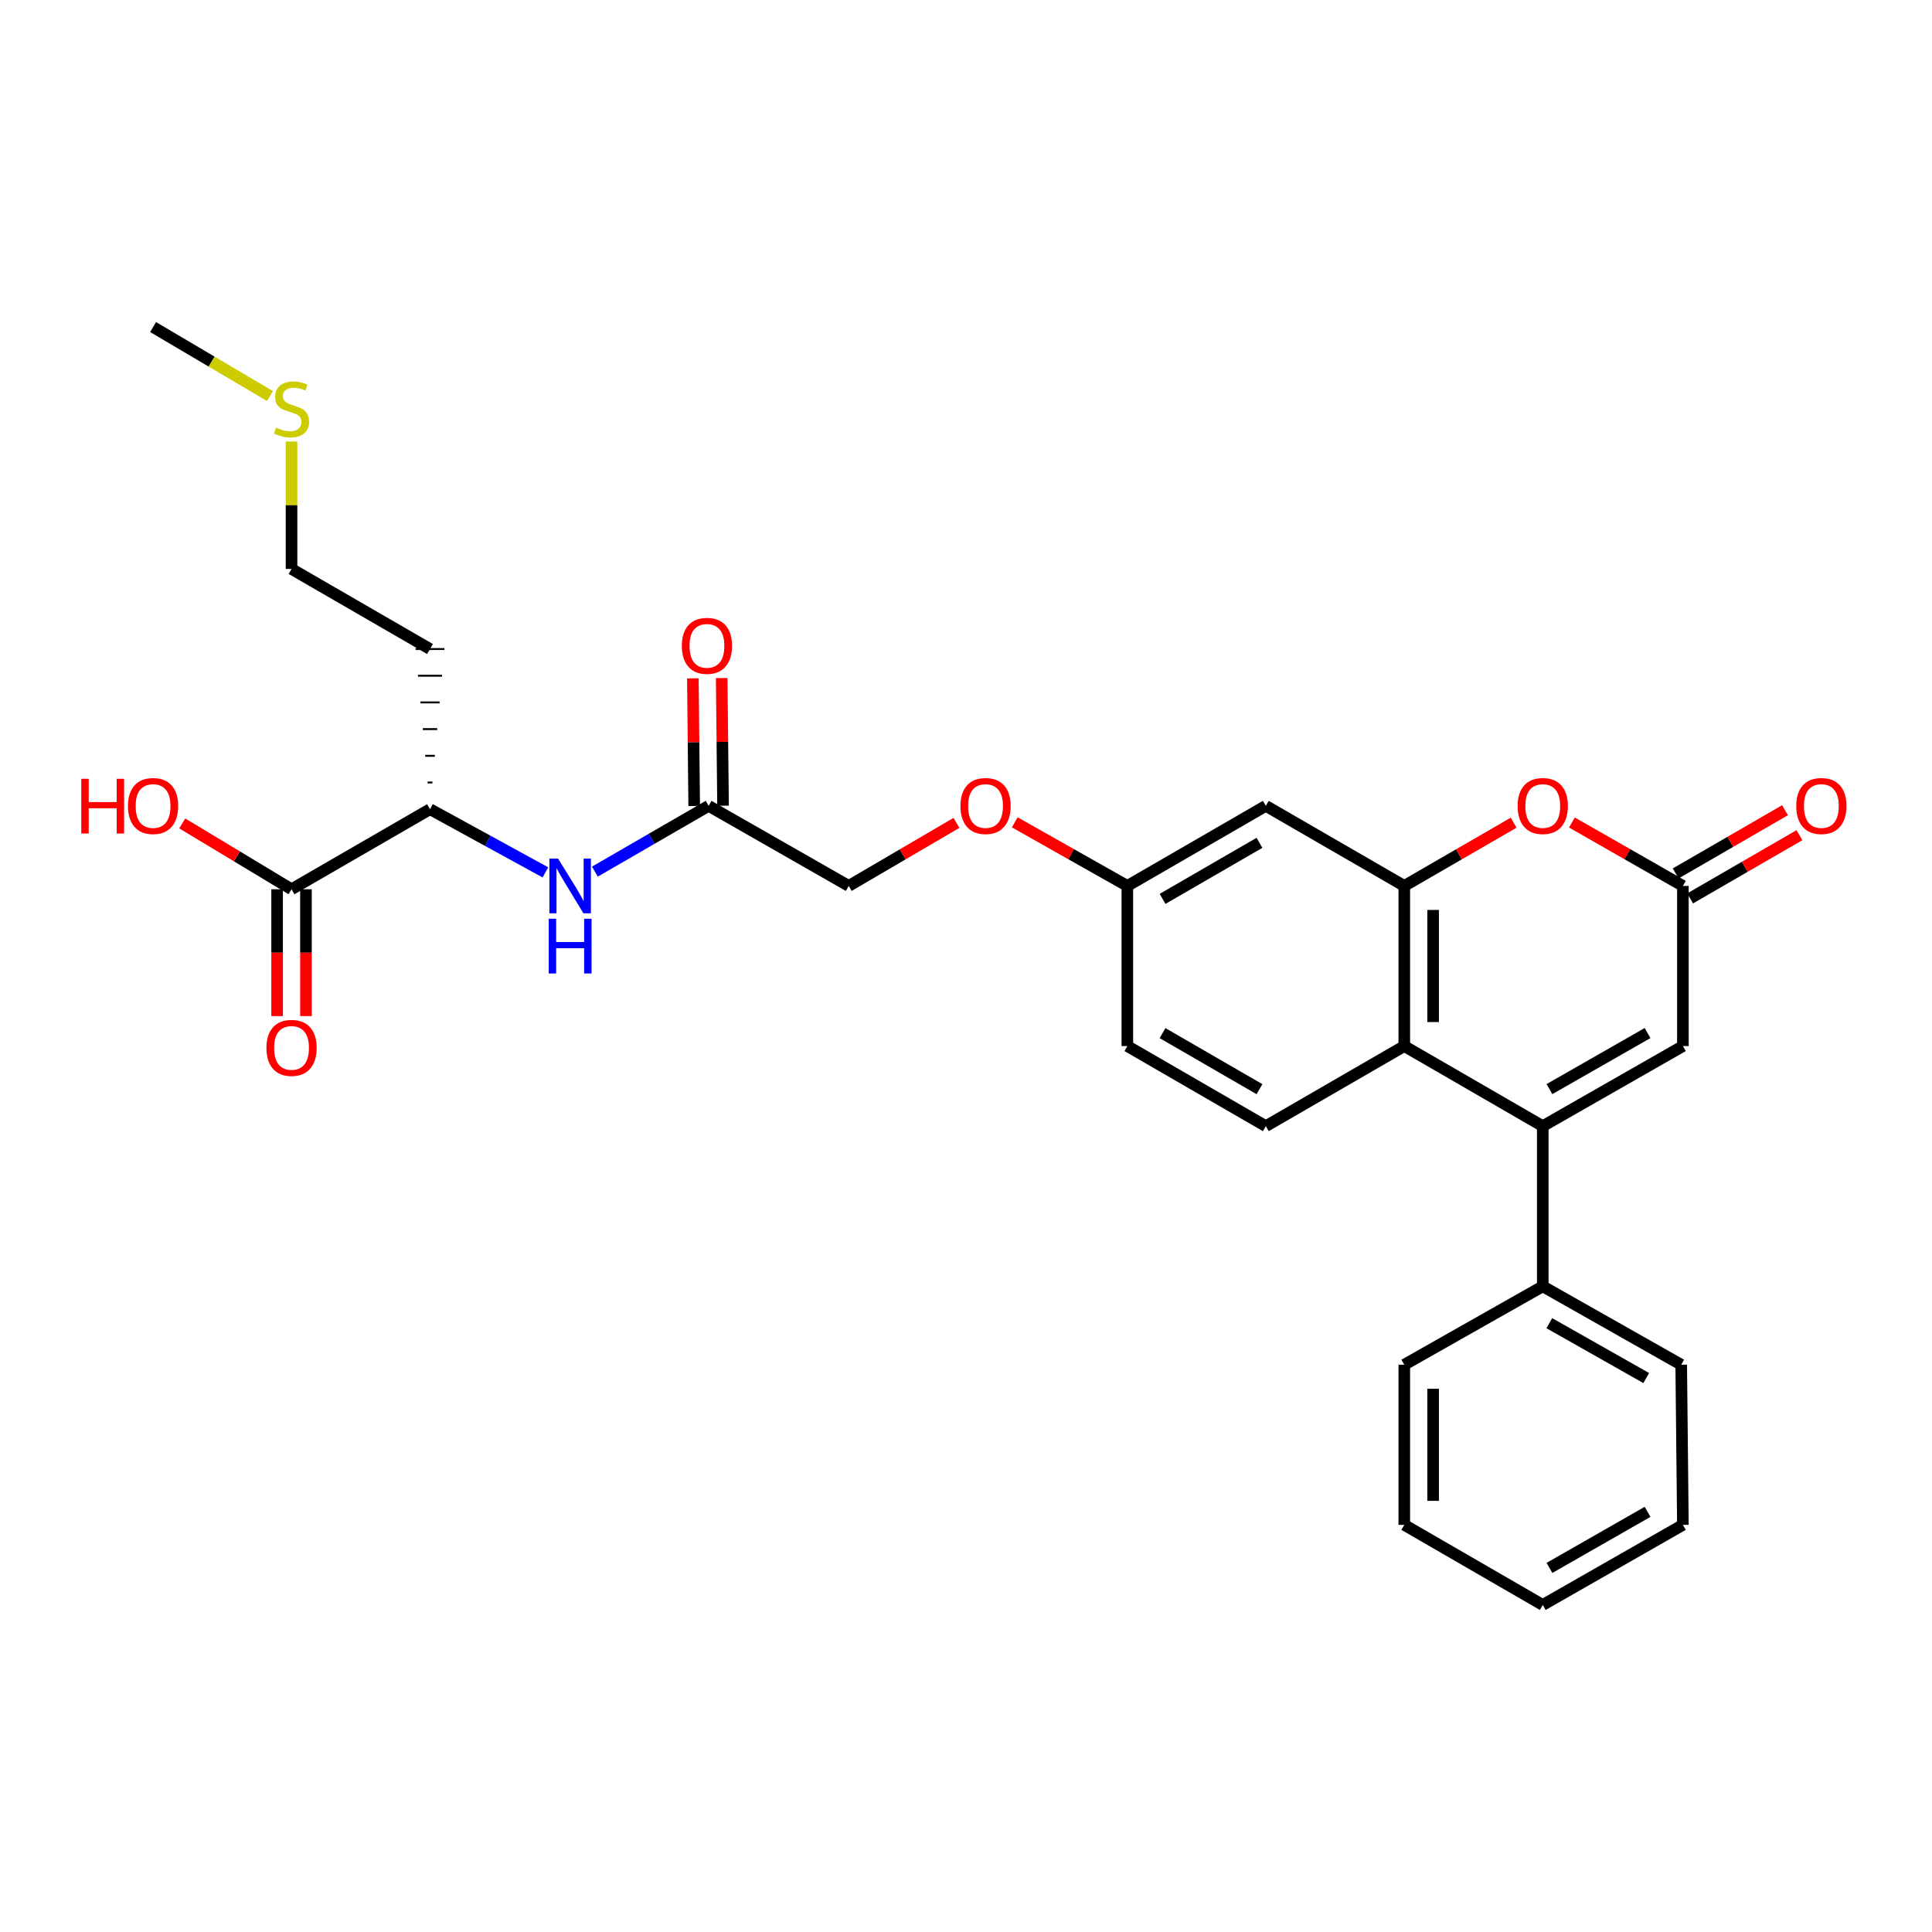 <?xml version='1.0' encoding='iso-8859-1'?>
<svg version='1.1' baseProfile='full'
              xmlns='http://www.w3.org/2000/svg'
                      xmlns:rdkit='http://www.rdkit.org/xml'
                      xmlns:xlink='http://www.w3.org/1999/xlink'
                  xml:space='preserve'
width='1000px' height='1000px' viewBox='0 0 1000 1000'>
<!-- END OF HEADER -->
<rect style='opacity:1.0;fill:#FFFFFF;stroke:none' width='1000' height='1000' x='0' y='0'> </rect>
<path class='bond-0' d='M 798.528,582.893 L 726.855,541.447' style='fill:none;fill-rule:evenodd;stroke:#000000;stroke-width:6px;stroke-linecap:butt;stroke-linejoin:miter;stroke-opacity:1' />
<path class='bond-1' d='M 798.528,582.893 L 871.064,541.447' style='fill:none;fill-rule:evenodd;stroke:#000000;stroke-width:6px;stroke-linecap:butt;stroke-linejoin:miter;stroke-opacity:1' />
<path class='bond-1' d='M 802.003,563.716 L 852.778,534.703' style='fill:none;fill-rule:evenodd;stroke:#000000;stroke-width:6px;stroke-linecap:butt;stroke-linejoin:miter;stroke-opacity:1' />
<path class='bond-2' d='M 798.528,582.893 L 798.528,665.795' style='fill:none;fill-rule:evenodd;stroke:#000000;stroke-width:6px;stroke-linecap:butt;stroke-linejoin:miter;stroke-opacity:1' />
<path class='bond-3' d='M 726.855,458.553 L 726.855,541.447' style='fill:none;fill-rule:evenodd;stroke:#000000;stroke-width:6px;stroke-linecap:butt;stroke-linejoin:miter;stroke-opacity:1' />
<path class='bond-3' d='M 741.781,470.987 L 741.781,529.013' style='fill:none;fill-rule:evenodd;stroke:#000000;stroke-width:6px;stroke-linecap:butt;stroke-linejoin:miter;stroke-opacity:1' />
<path class='bond-4' d='M 726.855,458.553 L 655.181,417.107' style='fill:none;fill-rule:evenodd;stroke:#000000;stroke-width:6px;stroke-linecap:butt;stroke-linejoin:miter;stroke-opacity:1' />
<path class='bond-5' d='M 726.855,458.553 L 755.156,442.187' style='fill:none;fill-rule:evenodd;stroke:#000000;stroke-width:6px;stroke-linecap:butt;stroke-linejoin:miter;stroke-opacity:1' />
<path class='bond-5' d='M 755.156,442.187 L 783.458,425.821' style='fill:none;fill-rule:evenodd;stroke:#FF0000;stroke-width:6px;stroke-linecap:butt;stroke-linejoin:miter;stroke-opacity:1' />
<path class='bond-6' d='M 726.855,541.447 L 655.181,582.893' style='fill:none;fill-rule:evenodd;stroke:#000000;stroke-width:6px;stroke-linecap:butt;stroke-linejoin:miter;stroke-opacity:1' />
<path class='bond-7' d='M 813.616,425.728 L 842.34,442.141' style='fill:none;fill-rule:evenodd;stroke:#FF0000;stroke-width:6px;stroke-linecap:butt;stroke-linejoin:miter;stroke-opacity:1' />
<path class='bond-7' d='M 842.34,442.141 L 871.064,458.553' style='fill:none;fill-rule:evenodd;stroke:#000000;stroke-width:6px;stroke-linecap:butt;stroke-linejoin:miter;stroke-opacity:1' />
<path class='bond-8' d='M 871.064,458.553 L 871.064,541.447' style='fill:none;fill-rule:evenodd;stroke:#000000;stroke-width:6px;stroke-linecap:butt;stroke-linejoin:miter;stroke-opacity:1' />
<path class='bond-9' d='M 874.8,465.014 L 903.098,448.648' style='fill:none;fill-rule:evenodd;stroke:#000000;stroke-width:6px;stroke-linecap:butt;stroke-linejoin:miter;stroke-opacity:1' />
<path class='bond-9' d='M 903.098,448.648 L 931.395,432.283' style='fill:none;fill-rule:evenodd;stroke:#FF0000;stroke-width:6px;stroke-linecap:butt;stroke-linejoin:miter;stroke-opacity:1' />
<path class='bond-9' d='M 867.327,452.093 L 895.625,435.727' style='fill:none;fill-rule:evenodd;stroke:#000000;stroke-width:6px;stroke-linecap:butt;stroke-linejoin:miter;stroke-opacity:1' />
<path class='bond-9' d='M 895.625,435.727 L 923.923,419.361' style='fill:none;fill-rule:evenodd;stroke:#FF0000;stroke-width:6px;stroke-linecap:butt;stroke-linejoin:miter;stroke-opacity:1' />
<path class='bond-10' d='M 150.897,460.278 L 222.571,418.832' style='fill:none;fill-rule:evenodd;stroke:#000000;stroke-width:6px;stroke-linecap:butt;stroke-linejoin:miter;stroke-opacity:1' />
<path class='bond-11' d='M 143.434,460.278 L 143.434,493.108' style='fill:none;fill-rule:evenodd;stroke:#000000;stroke-width:6px;stroke-linecap:butt;stroke-linejoin:miter;stroke-opacity:1' />
<path class='bond-11' d='M 143.434,493.108 L 143.434,525.938' style='fill:none;fill-rule:evenodd;stroke:#FF0000;stroke-width:6px;stroke-linecap:butt;stroke-linejoin:miter;stroke-opacity:1' />
<path class='bond-11' d='M 158.361,460.278 L 158.361,493.108' style='fill:none;fill-rule:evenodd;stroke:#000000;stroke-width:6px;stroke-linecap:butt;stroke-linejoin:miter;stroke-opacity:1' />
<path class='bond-11' d='M 158.361,493.108 L 158.361,525.938' style='fill:none;fill-rule:evenodd;stroke:#FF0000;stroke-width:6px;stroke-linecap:butt;stroke-linejoin:miter;stroke-opacity:1' />
<path class='bond-12' d='M 150.897,460.278 L 122.611,443.238' style='fill:none;fill-rule:evenodd;stroke:#000000;stroke-width:6px;stroke-linecap:butt;stroke-linejoin:miter;stroke-opacity:1' />
<path class='bond-12' d='M 122.611,443.238 L 94.324,426.198' style='fill:none;fill-rule:evenodd;stroke:#FF0000;stroke-width:6px;stroke-linecap:butt;stroke-linejoin:miter;stroke-opacity:1' />
<path class='bond-13' d='M 307.916,451.146 L 337.348,434.126' style='fill:none;fill-rule:evenodd;stroke:#0000FF;stroke-width:6px;stroke-linecap:butt;stroke-linejoin:miter;stroke-opacity:1' />
<path class='bond-13' d='M 337.348,434.126 L 366.78,417.107' style='fill:none;fill-rule:evenodd;stroke:#000000;stroke-width:6px;stroke-linecap:butt;stroke-linejoin:miter;stroke-opacity:1' />
<path class='bond-14' d='M 282.299,451.54 L 252.435,435.186' style='fill:none;fill-rule:evenodd;stroke:#0000FF;stroke-width:6px;stroke-linecap:butt;stroke-linejoin:miter;stroke-opacity:1' />
<path class='bond-14' d='M 252.435,435.186 L 222.571,418.832' style='fill:none;fill-rule:evenodd;stroke:#000000;stroke-width:6px;stroke-linecap:butt;stroke-linejoin:miter;stroke-opacity:1' />
<path class='bond-15' d='M 655.181,417.107 L 583.516,458.553' style='fill:none;fill-rule:evenodd;stroke:#000000;stroke-width:6px;stroke-linecap:butt;stroke-linejoin:miter;stroke-opacity:1' />
<path class='bond-15' d='M 651.904,436.245 L 601.739,465.258' style='fill:none;fill-rule:evenodd;stroke:#000000;stroke-width:6px;stroke-linecap:butt;stroke-linejoin:miter;stroke-opacity:1' />
<path class='bond-16' d='M 366.78,417.107 L 439.307,458.553' style='fill:none;fill-rule:evenodd;stroke:#000000;stroke-width:6px;stroke-linecap:butt;stroke-linejoin:miter;stroke-opacity:1' />
<path class='bond-17' d='M 374.243,417.028 L 373.896,383.994' style='fill:none;fill-rule:evenodd;stroke:#000000;stroke-width:6px;stroke-linecap:butt;stroke-linejoin:miter;stroke-opacity:1' />
<path class='bond-17' d='M 373.896,383.994 L 373.549,350.959' style='fill:none;fill-rule:evenodd;stroke:#FF0000;stroke-width:6px;stroke-linecap:butt;stroke-linejoin:miter;stroke-opacity:1' />
<path class='bond-17' d='M 359.317,417.185 L 358.97,384.151' style='fill:none;fill-rule:evenodd;stroke:#000000;stroke-width:6px;stroke-linecap:butt;stroke-linejoin:miter;stroke-opacity:1' />
<path class='bond-17' d='M 358.97,384.151 L 358.623,351.116' style='fill:none;fill-rule:evenodd;stroke:#FF0000;stroke-width:6px;stroke-linecap:butt;stroke-linejoin:miter;stroke-opacity:1' />
<path class='bond-18' d='M 655.181,582.893 L 583.516,541.447' style='fill:none;fill-rule:evenodd;stroke:#000000;stroke-width:6px;stroke-linecap:butt;stroke-linejoin:miter;stroke-opacity:1' />
<path class='bond-18' d='M 651.904,563.755 L 601.739,534.742' style='fill:none;fill-rule:evenodd;stroke:#000000;stroke-width:6px;stroke-linecap:butt;stroke-linejoin:miter;stroke-opacity:1' />
<path class='bond-19' d='M 223.815,405.016 L 221.327,405.016' style='fill:none;fill-rule:evenodd;stroke:#000000;stroke-width:1.0px;stroke-linecap:butt;stroke-linejoin:miter;stroke-opacity:1' />
<path class='bond-19' d='M 225.058,391.201 L 220.083,391.201' style='fill:none;fill-rule:evenodd;stroke:#000000;stroke-width:1.0px;stroke-linecap:butt;stroke-linejoin:miter;stroke-opacity:1' />
<path class='bond-19' d='M 226.302,377.385 L 218.839,377.385' style='fill:none;fill-rule:evenodd;stroke:#000000;stroke-width:1.0px;stroke-linecap:butt;stroke-linejoin:miter;stroke-opacity:1' />
<path class='bond-19' d='M 227.546,363.569 L 217.595,363.569' style='fill:none;fill-rule:evenodd;stroke:#000000;stroke-width:1.0px;stroke-linecap:butt;stroke-linejoin:miter;stroke-opacity:1' />
<path class='bond-19' d='M 228.79,349.754 L 216.351,349.754' style='fill:none;fill-rule:evenodd;stroke:#000000;stroke-width:1.0px;stroke-linecap:butt;stroke-linejoin:miter;stroke-opacity:1' />
<path class='bond-19' d='M 230.034,335.938 L 215.107,335.938' style='fill:none;fill-rule:evenodd;stroke:#000000;stroke-width:1.0px;stroke-linecap:butt;stroke-linejoin:miter;stroke-opacity:1' />
<path class='bond-20' d='M 798.528,665.795 L 870.193,706.379' style='fill:none;fill-rule:evenodd;stroke:#000000;stroke-width:6px;stroke-linecap:butt;stroke-linejoin:miter;stroke-opacity:1' />
<path class='bond-20' d='M 801.922,684.871 L 852.088,713.28' style='fill:none;fill-rule:evenodd;stroke:#000000;stroke-width:6px;stroke-linecap:butt;stroke-linejoin:miter;stroke-opacity:1' />
<path class='bond-21' d='M 798.528,665.795 L 726.855,706.379' style='fill:none;fill-rule:evenodd;stroke:#000000;stroke-width:6px;stroke-linecap:butt;stroke-linejoin:miter;stroke-opacity:1' />
<path class='bond-22' d='M 583.516,458.553 L 583.516,541.447' style='fill:none;fill-rule:evenodd;stroke:#000000;stroke-width:6px;stroke-linecap:butt;stroke-linejoin:miter;stroke-opacity:1' />
<path class='bond-23' d='M 583.516,458.553 L 554.371,442.095' style='fill:none;fill-rule:evenodd;stroke:#000000;stroke-width:6px;stroke-linecap:butt;stroke-linejoin:miter;stroke-opacity:1' />
<path class='bond-23' d='M 554.371,442.095 L 525.225,425.638' style='fill:none;fill-rule:evenodd;stroke:#FF0000;stroke-width:6px;stroke-linecap:butt;stroke-linejoin:miter;stroke-opacity:1' />
<path class='bond-24' d='M 495.067,425.916 L 467.187,442.235' style='fill:none;fill-rule:evenodd;stroke:#FF0000;stroke-width:6px;stroke-linecap:butt;stroke-linejoin:miter;stroke-opacity:1' />
<path class='bond-24' d='M 467.187,442.235 L 439.307,458.553' style='fill:none;fill-rule:evenodd;stroke:#000000;stroke-width:6px;stroke-linecap:butt;stroke-linejoin:miter;stroke-opacity:1' />
<path class='bond-25' d='M 222.571,335.938 L 150.897,294.483' style='fill:none;fill-rule:evenodd;stroke:#000000;stroke-width:6px;stroke-linecap:butt;stroke-linejoin:miter;stroke-opacity:1' />
<path class='bond-26' d='M 150.897,228.542 L 150.897,261.513' style='fill:none;fill-rule:evenodd;stroke:#CCCC00;stroke-width:6px;stroke-linecap:butt;stroke-linejoin:miter;stroke-opacity:1' />
<path class='bond-26' d='M 150.897,261.513 L 150.897,294.483' style='fill:none;fill-rule:evenodd;stroke:#000000;stroke-width:6px;stroke-linecap:butt;stroke-linejoin:miter;stroke-opacity:1' />
<path class='bond-27' d='M 139.737,205.001 L 109.485,187.141' style='fill:none;fill-rule:evenodd;stroke:#CCCC00;stroke-width:6px;stroke-linecap:butt;stroke-linejoin:miter;stroke-opacity:1' />
<path class='bond-27' d='M 109.485,187.141 L 79.232,169.281' style='fill:none;fill-rule:evenodd;stroke:#000000;stroke-width:6px;stroke-linecap:butt;stroke-linejoin:miter;stroke-opacity:1' />
<path class='bond-28' d='M 870.193,706.379 L 871.064,789.272' style='fill:none;fill-rule:evenodd;stroke:#000000;stroke-width:6px;stroke-linecap:butt;stroke-linejoin:miter;stroke-opacity:1' />
<path class='bond-29' d='M 726.855,706.379 L 726.855,789.272' style='fill:none;fill-rule:evenodd;stroke:#000000;stroke-width:6px;stroke-linecap:butt;stroke-linejoin:miter;stroke-opacity:1' />
<path class='bond-29' d='M 741.781,718.813 L 741.781,776.838' style='fill:none;fill-rule:evenodd;stroke:#000000;stroke-width:6px;stroke-linecap:butt;stroke-linejoin:miter;stroke-opacity:1' />
<path class='bond-30' d='M 871.064,789.272 L 798.528,830.719' style='fill:none;fill-rule:evenodd;stroke:#000000;stroke-width:6px;stroke-linecap:butt;stroke-linejoin:miter;stroke-opacity:1' />
<path class='bond-30' d='M 852.778,782.529 L 802.003,811.542' style='fill:none;fill-rule:evenodd;stroke:#000000;stroke-width:6px;stroke-linecap:butt;stroke-linejoin:miter;stroke-opacity:1' />
<path class='bond-31' d='M 726.855,789.272 L 798.528,830.719' style='fill:none;fill-rule:evenodd;stroke:#000000;stroke-width:6px;stroke-linecap:butt;stroke-linejoin:miter;stroke-opacity:1' />
<path  class='atom-3' d='M 785.528 417.187
Q 785.528 410.387, 788.888 406.587
Q 792.248 402.787, 798.528 402.787
Q 804.808 402.787, 808.168 406.587
Q 811.528 410.387, 811.528 417.187
Q 811.528 424.067, 808.128 427.987
Q 804.728 431.867, 798.528 431.867
Q 792.288 431.867, 788.888 427.987
Q 785.528 424.107, 785.528 417.187
M 798.528 428.667
Q 802.848 428.667, 805.168 425.787
Q 807.528 422.867, 807.528 417.187
Q 807.528 411.627, 805.168 408.827
Q 802.848 405.987, 798.528 405.987
Q 794.208 405.987, 791.848 408.787
Q 789.528 411.587, 789.528 417.187
Q 789.528 422.907, 791.848 425.787
Q 794.208 428.667, 798.528 428.667
' fill='#FF0000'/>
<path  class='atom-7' d='M 288.846 444.393
L 298.126 459.393
Q 299.046 460.873, 300.526 463.553
Q 302.006 466.233, 302.086 466.393
L 302.086 444.393
L 305.846 444.393
L 305.846 472.713
L 301.966 472.713
L 292.006 456.313
Q 290.846 454.393, 289.606 452.193
Q 288.406 449.993, 288.046 449.313
L 288.046 472.713
L 284.366 472.713
L 284.366 444.393
L 288.846 444.393
' fill='#0000FF'/>
<path  class='atom-7' d='M 284.026 475.545
L 287.866 475.545
L 287.866 487.585
L 302.346 487.585
L 302.346 475.545
L 306.186 475.545
L 306.186 503.865
L 302.346 503.865
L 302.346 490.785
L 287.866 490.785
L 287.866 503.865
L 284.026 503.865
L 284.026 475.545
' fill='#0000FF'/>
<path  class='atom-13' d='M 929.729 417.187
Q 929.729 410.387, 933.089 406.587
Q 936.449 402.787, 942.729 402.787
Q 949.009 402.787, 952.369 406.587
Q 955.729 410.387, 955.729 417.187
Q 955.729 424.067, 952.329 427.987
Q 948.929 431.867, 942.729 431.867
Q 936.489 431.867, 933.089 427.987
Q 929.729 424.107, 929.729 417.187
M 942.729 428.667
Q 947.049 428.667, 949.369 425.787
Q 951.729 422.867, 951.729 417.187
Q 951.729 411.627, 949.369 408.827
Q 947.049 405.987, 942.729 405.987
Q 938.409 405.987, 936.049 408.787
Q 933.729 411.587, 933.729 417.187
Q 933.729 422.907, 936.049 425.787
Q 938.409 428.667, 942.729 428.667
' fill='#FF0000'/>
<path  class='atom-14' d='M 137.897 542.389
Q 137.897 535.589, 141.257 531.789
Q 144.617 527.989, 150.897 527.989
Q 157.177 527.989, 160.537 531.789
Q 163.897 535.589, 163.897 542.389
Q 163.897 549.269, 160.497 553.189
Q 157.097 557.069, 150.897 557.069
Q 144.657 557.069, 141.257 553.189
Q 137.897 549.309, 137.897 542.389
M 150.897 553.869
Q 155.217 553.869, 157.537 550.989
Q 159.897 548.069, 159.897 542.389
Q 159.897 536.829, 157.537 534.029
Q 155.217 531.189, 150.897 531.189
Q 146.577 531.189, 144.217 533.989
Q 141.897 536.789, 141.897 542.389
Q 141.897 548.109, 144.217 550.989
Q 146.577 553.869, 150.897 553.869
' fill='#FF0000'/>
<path  class='atom-15' d='M 352.909 334.285
Q 352.909 327.485, 356.269 323.685
Q 359.629 319.885, 365.909 319.885
Q 372.189 319.885, 375.549 323.685
Q 378.909 327.485, 378.909 334.285
Q 378.909 341.165, 375.509 345.085
Q 372.109 348.965, 365.909 348.965
Q 359.669 348.965, 356.269 345.085
Q 352.909 341.205, 352.909 334.285
M 365.909 345.765
Q 370.229 345.765, 372.549 342.885
Q 374.909 339.965, 374.909 334.285
Q 374.909 328.725, 372.549 325.925
Q 370.229 323.085, 365.909 323.085
Q 361.589 323.085, 359.229 325.885
Q 356.909 328.685, 356.909 334.285
Q 356.909 340.005, 359.229 342.885
Q 361.589 345.765, 365.909 345.765
' fill='#FF0000'/>
<path  class='atom-17' d='M 497.118 417.187
Q 497.118 410.387, 500.478 406.587
Q 503.838 402.787, 510.118 402.787
Q 516.398 402.787, 519.758 406.587
Q 523.118 410.387, 523.118 417.187
Q 523.118 424.067, 519.718 427.987
Q 516.318 431.867, 510.118 431.867
Q 503.878 431.867, 500.478 427.987
Q 497.118 424.107, 497.118 417.187
M 510.118 428.667
Q 514.438 428.667, 516.758 425.787
Q 519.118 422.867, 519.118 417.187
Q 519.118 411.627, 516.758 408.827
Q 514.438 405.987, 510.118 405.987
Q 505.798 405.987, 503.438 408.787
Q 501.118 411.587, 501.118 417.187
Q 501.118 422.907, 503.438 425.787
Q 505.798 428.667, 510.118 428.667
' fill='#FF0000'/>
<path  class='atom-20' d='M 42.072 403.107
L 45.912 403.107
L 45.912 415.147
L 60.392 415.147
L 60.392 403.107
L 64.232 403.107
L 64.232 431.427
L 60.392 431.427
L 60.392 418.347
L 45.912 418.347
L 45.912 431.427
L 42.072 431.427
L 42.072 403.107
' fill='#FF0000'/>
<path  class='atom-20' d='M 66.232 417.187
Q 66.232 410.387, 69.592 406.587
Q 72.952 402.787, 79.232 402.787
Q 85.512 402.787, 88.872 406.587
Q 92.232 410.387, 92.232 417.187
Q 92.232 424.067, 88.832 427.987
Q 85.432 431.867, 79.232 431.867
Q 72.992 431.867, 69.592 427.987
Q 66.232 424.107, 66.232 417.187
M 79.232 428.667
Q 83.552 428.667, 85.872 425.787
Q 88.232 422.867, 88.232 417.187
Q 88.232 411.627, 85.872 408.827
Q 83.552 405.987, 79.232 405.987
Q 74.912 405.987, 72.552 408.787
Q 70.232 411.587, 70.232 417.187
Q 70.232 422.907, 72.552 425.787
Q 74.912 428.667, 79.232 428.667
' fill='#FF0000'/>
<path  class='atom-22' d='M 142.897 221.31
Q 143.217 221.43, 144.537 221.99
Q 145.857 222.55, 147.297 222.91
Q 148.777 223.23, 150.217 223.23
Q 152.897 223.23, 154.457 221.95
Q 156.017 220.63, 156.017 218.35
Q 156.017 216.79, 155.217 215.83
Q 154.457 214.87, 153.257 214.35
Q 152.057 213.83, 150.057 213.23
Q 147.537 212.47, 146.017 211.75
Q 144.537 211.03, 143.457 209.51
Q 142.417 207.99, 142.417 205.43
Q 142.417 201.87, 144.817 199.67
Q 147.257 197.47, 152.057 197.47
Q 155.337 197.47, 159.057 199.03
L 158.137 202.11
Q 154.737 200.71, 152.177 200.71
Q 149.417 200.71, 147.897 201.87
Q 146.377 202.99, 146.417 204.95
Q 146.417 206.47, 147.177 207.39
Q 147.977 208.31, 149.097 208.83
Q 150.257 209.35, 152.177 209.95
Q 154.737 210.75, 156.257 211.55
Q 157.777 212.35, 158.857 213.99
Q 159.977 215.59, 159.977 218.35
Q 159.977 222.27, 157.337 224.39
Q 154.737 226.47, 150.377 226.47
Q 147.857 226.47, 145.937 225.91
Q 144.057 225.39, 141.817 224.47
L 142.897 221.31
' fill='#CCCC00'/>
</svg>
